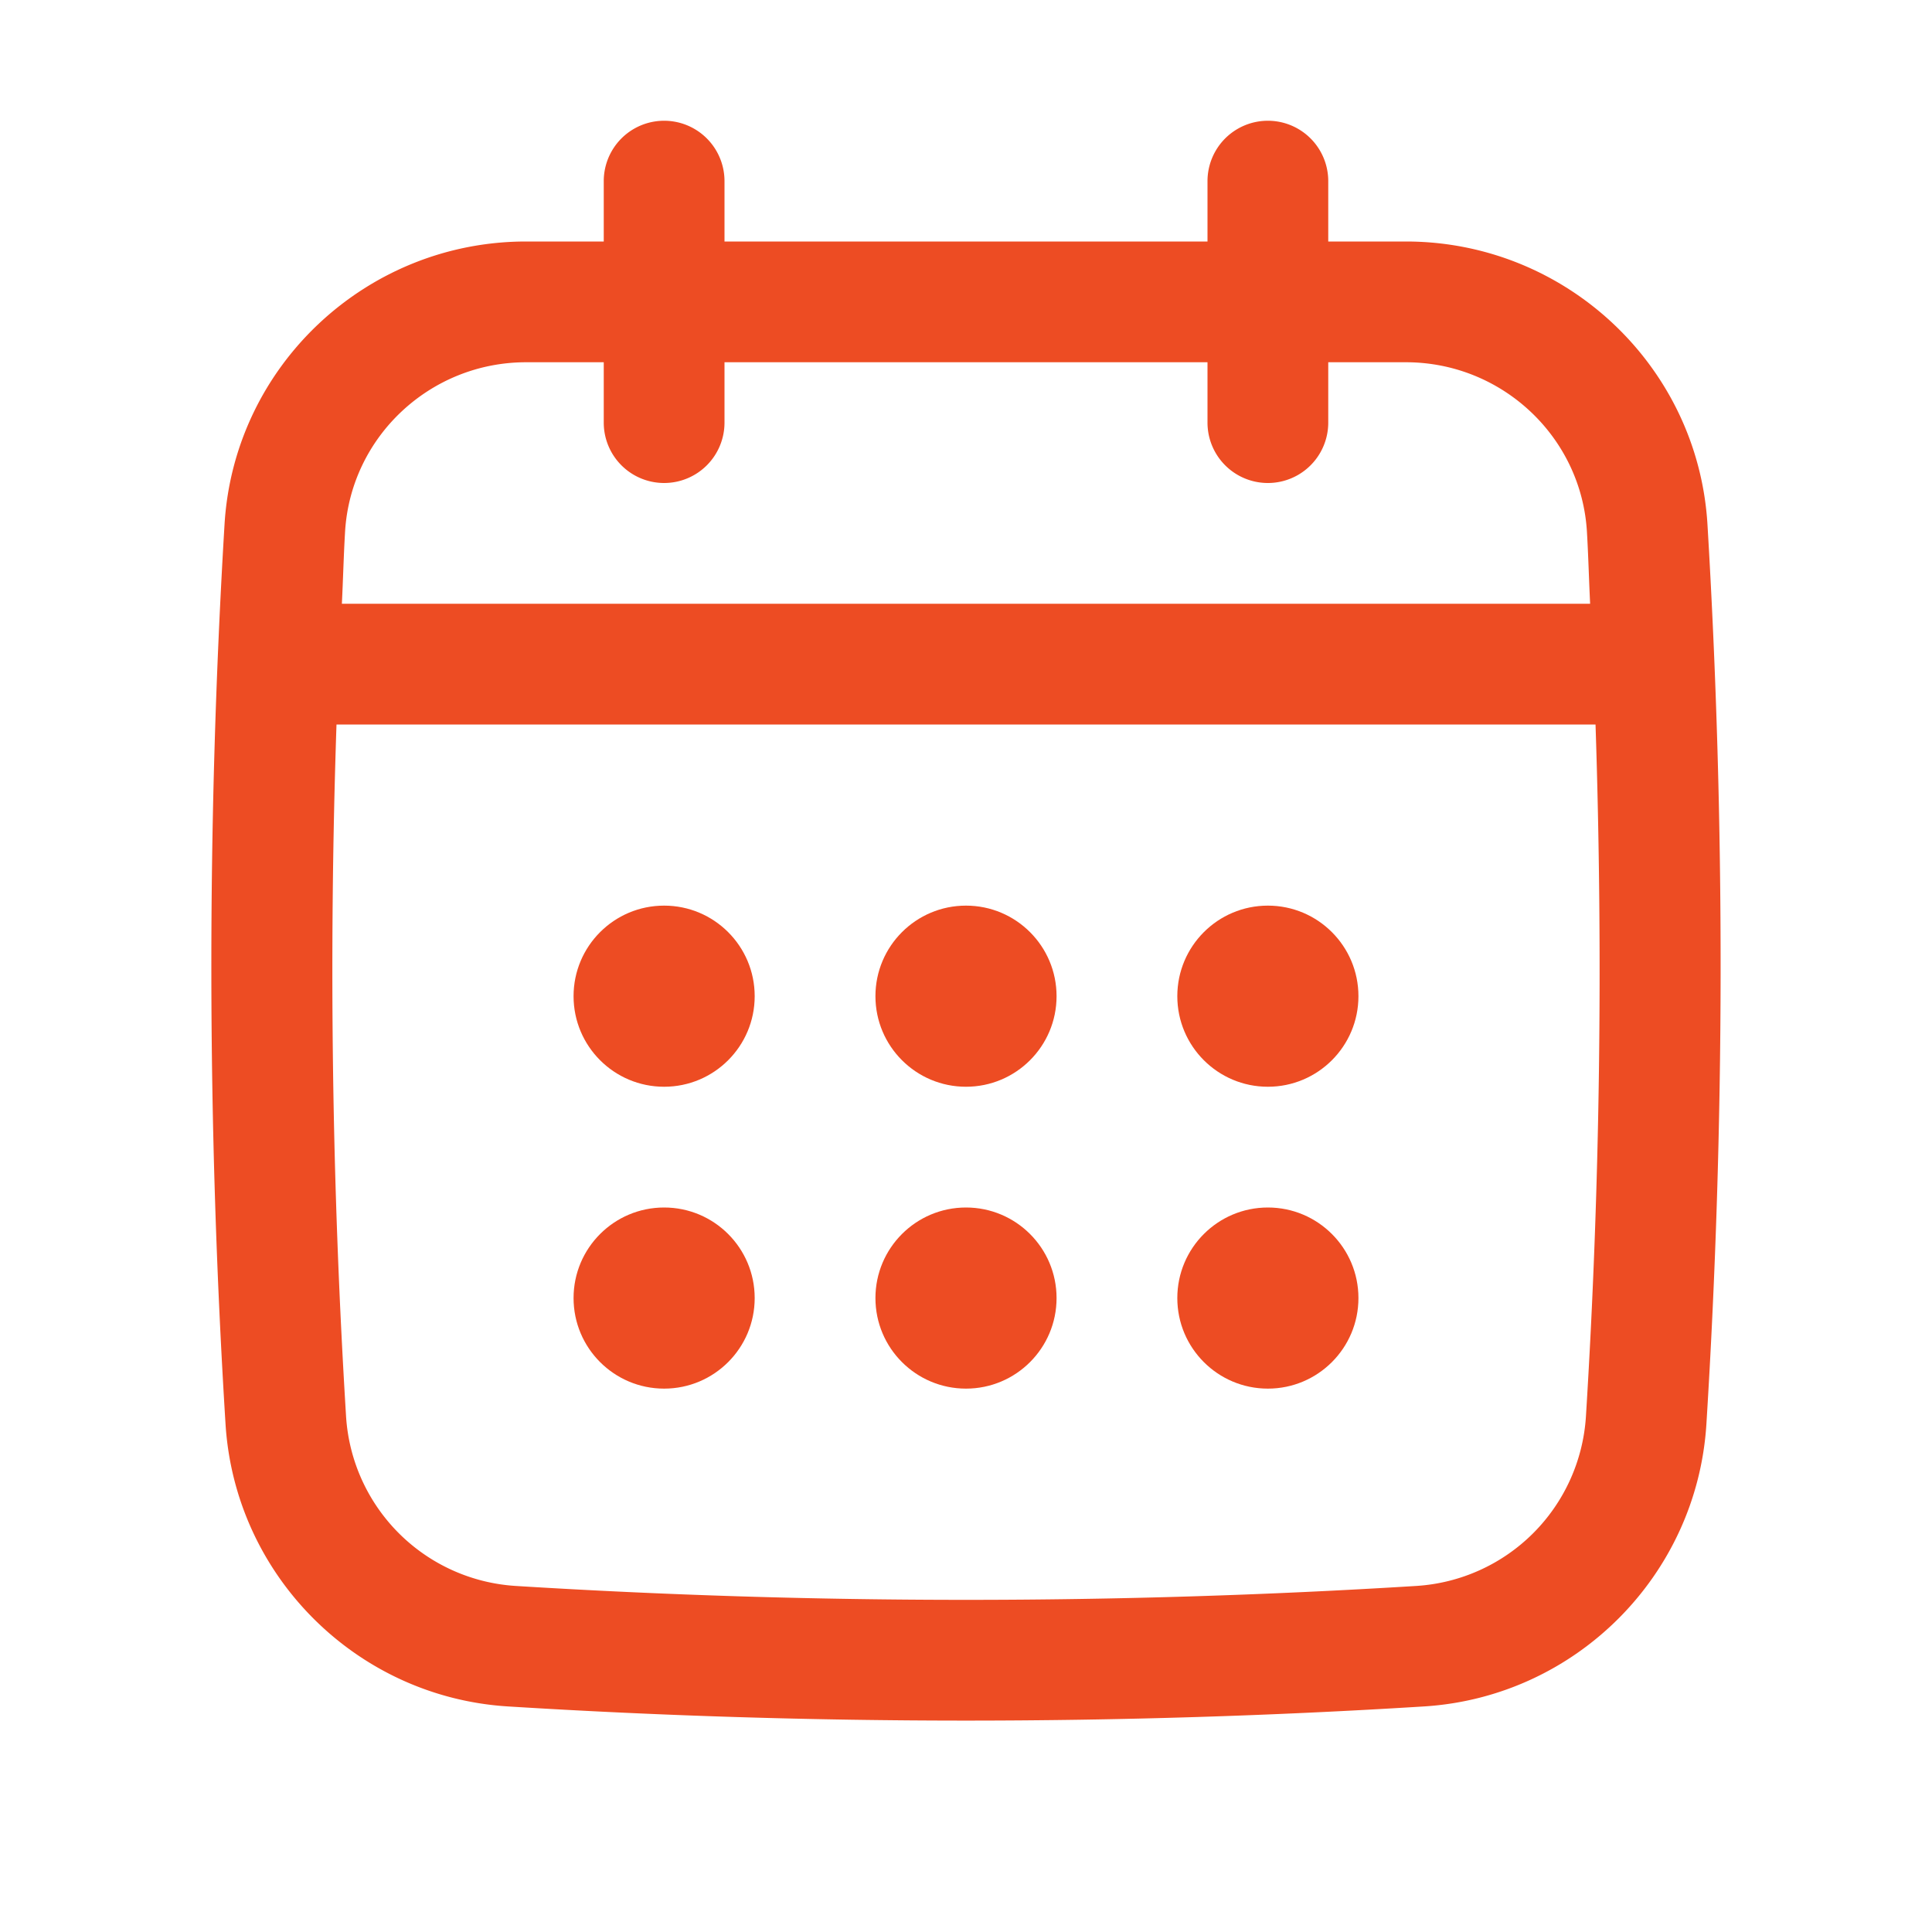 <svg xmlns="http://www.w3.org/2000/svg" version="1.1" xmlns:xlink="http://www.w3.org/1999/xlink" width="512" height="512" x="0" y="0" viewBox="0 0 64 64" style="enable-background:new 0 0 512 512" xml:space="preserve" class=""><g><path d="M56.562 17.372C56.246 12.117 51.858 8 46.573 8H44V6a2 2 0 0 0-4 0v2H24V6a2 2 0 0 0-4 0v2h-2.573c-5.286 0-9.674 4.117-9.989 9.372-.593 9.884-.582 19.91.033 29.799.312 5.022 4.335 9.045 9.357 9.357 5.033.313 10.102.469 15.171.469 5.068 0 10.138-.156 15.171-.469 5.022-.312 9.045-4.335 9.357-9.357.616-9.884.627-19.909.035-29.799zm-4.026 29.551a6.006 6.006 0 0 1-5.613 5.613c-9.902.615-19.944.615-29.846 0a6.006 6.006 0 0 1-5.613-5.613A241.309 241.309 0 0 1 11.147 24h41.707c.252 7.64.155 15.323-.318 22.923zM22 16a2 2 0 0 0 2-2v-2h16v2a2 2 0 0 0 4 0v-2h2.573c3.173 0 5.807 2.465 5.996 5.611.047.794.067 1.593.106 2.389h-41.35c.04-.796.059-1.595.106-2.389C11.62 14.465 14.253 12 17.427 12H20v2a2 2 0 0 0 2 2z" fill="#ed4c23" opacity="1" data-original="#000000"></path><circle cx="22" cy="33" r="3" fill="#ed4c23" opacity="1" data-original="#000000"></circle><circle cx="32" cy="33" r="3" fill="#ed4c23" opacity="1" data-original="#000000"></circle><circle cx="22" cy="43" r="3" fill="#ed4c23" opacity="1" data-original="#000000"></circle><circle cx="42" cy="33" r="3" fill="#ed4c23" opacity="1" data-original="#000000"></circle><circle cx="42" cy="43" r="3" fill="#ed4c23" opacity="1" data-original="#000000"></circle><circle cx="32" cy="43" r="3" fill="#ed4c23" opacity="1" data-original="#000000"></circle></g></svg>